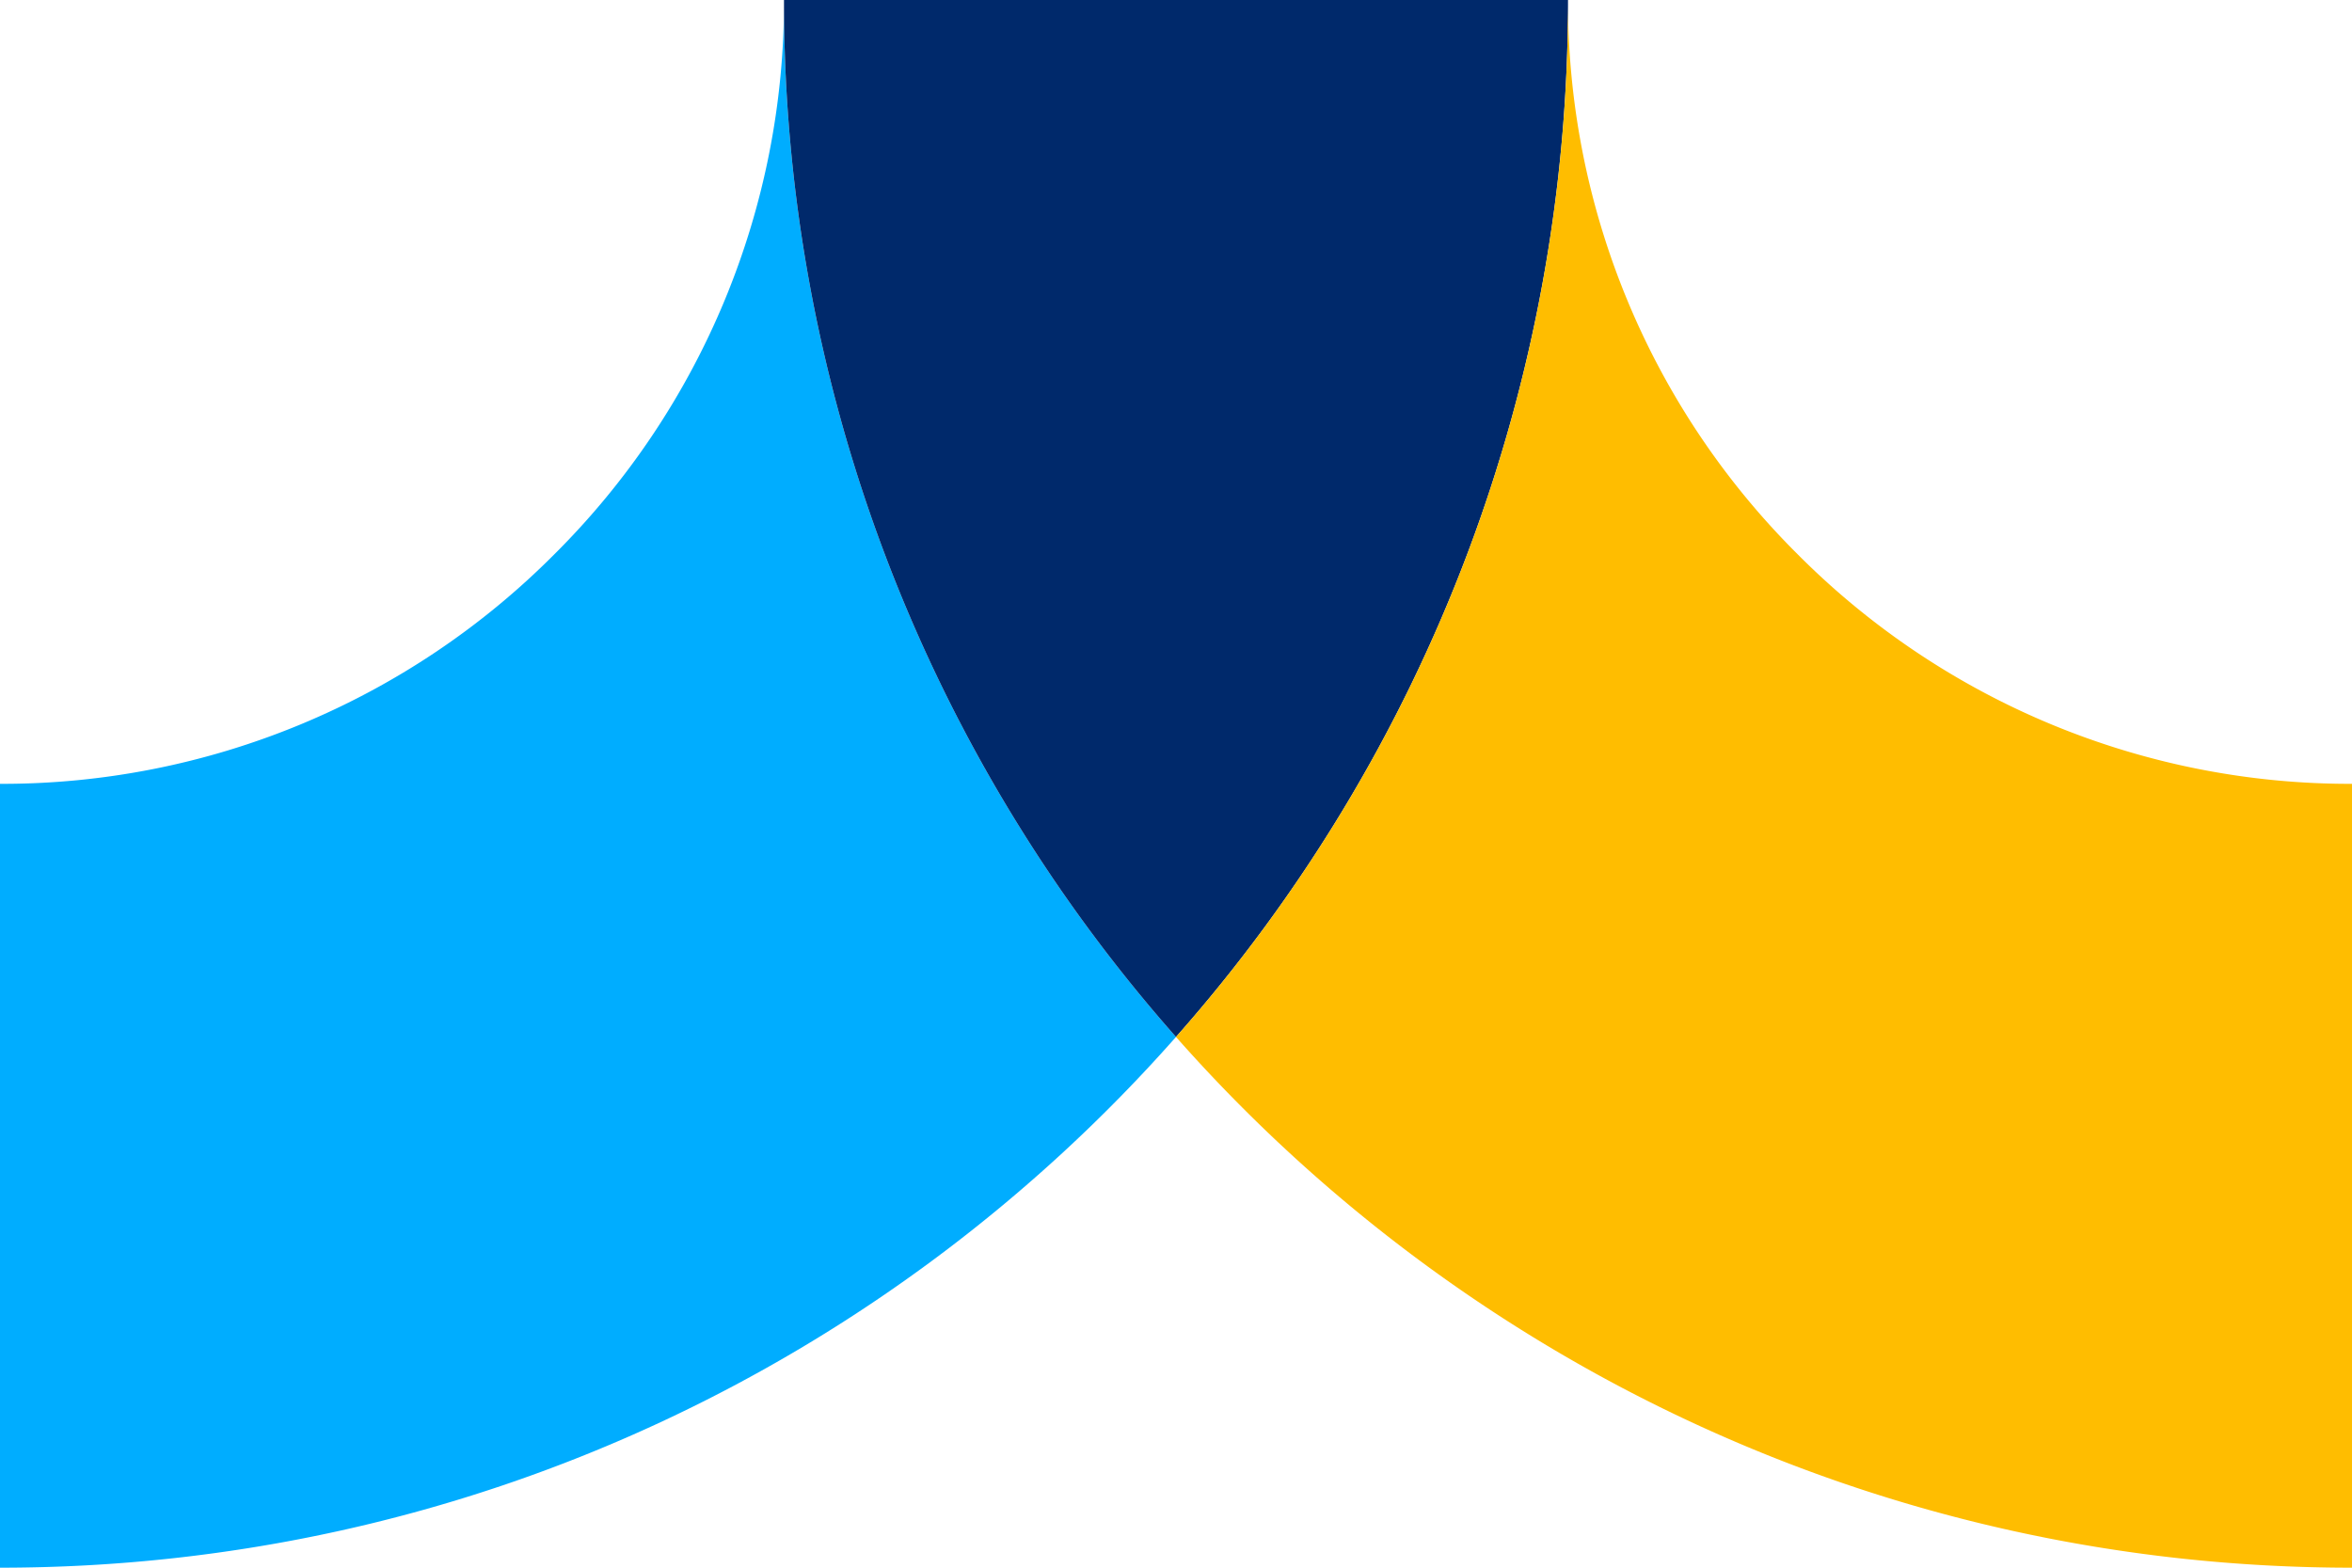 <svg id="Layer_1" data-name="Layer 1" xmlns="http://www.w3.org/2000/svg" viewBox="0 0 1080 720"><defs><style>.cls-1{fill:#00adff;}.cls-2{fill:#00296b;}.cls-3{fill:#ffbd00;}</style></defs><path class="cls-1" d="M540,476.24C408.07,625.71,215.05,720,0,720V360A357.62,357.62,0,0,0,254.56,254.56,357.62,357.62,0,0,0,360,0,717.24,717.24,0,0,0,540,476.24Z"/><path class="cls-2" d="M720,0A717.24,717.24,0,0,1,540,476.24,717.24,717.24,0,0,1,360,0Z"/><path class="cls-3" d="M1080,360V720c-215,0-408.07-94.29-540-243.76A717.24,717.24,0,0,0,720,0,357.62,357.62,0,0,0,825.44,254.56,357.62,357.62,0,0,0,1080,360Z"/></svg>